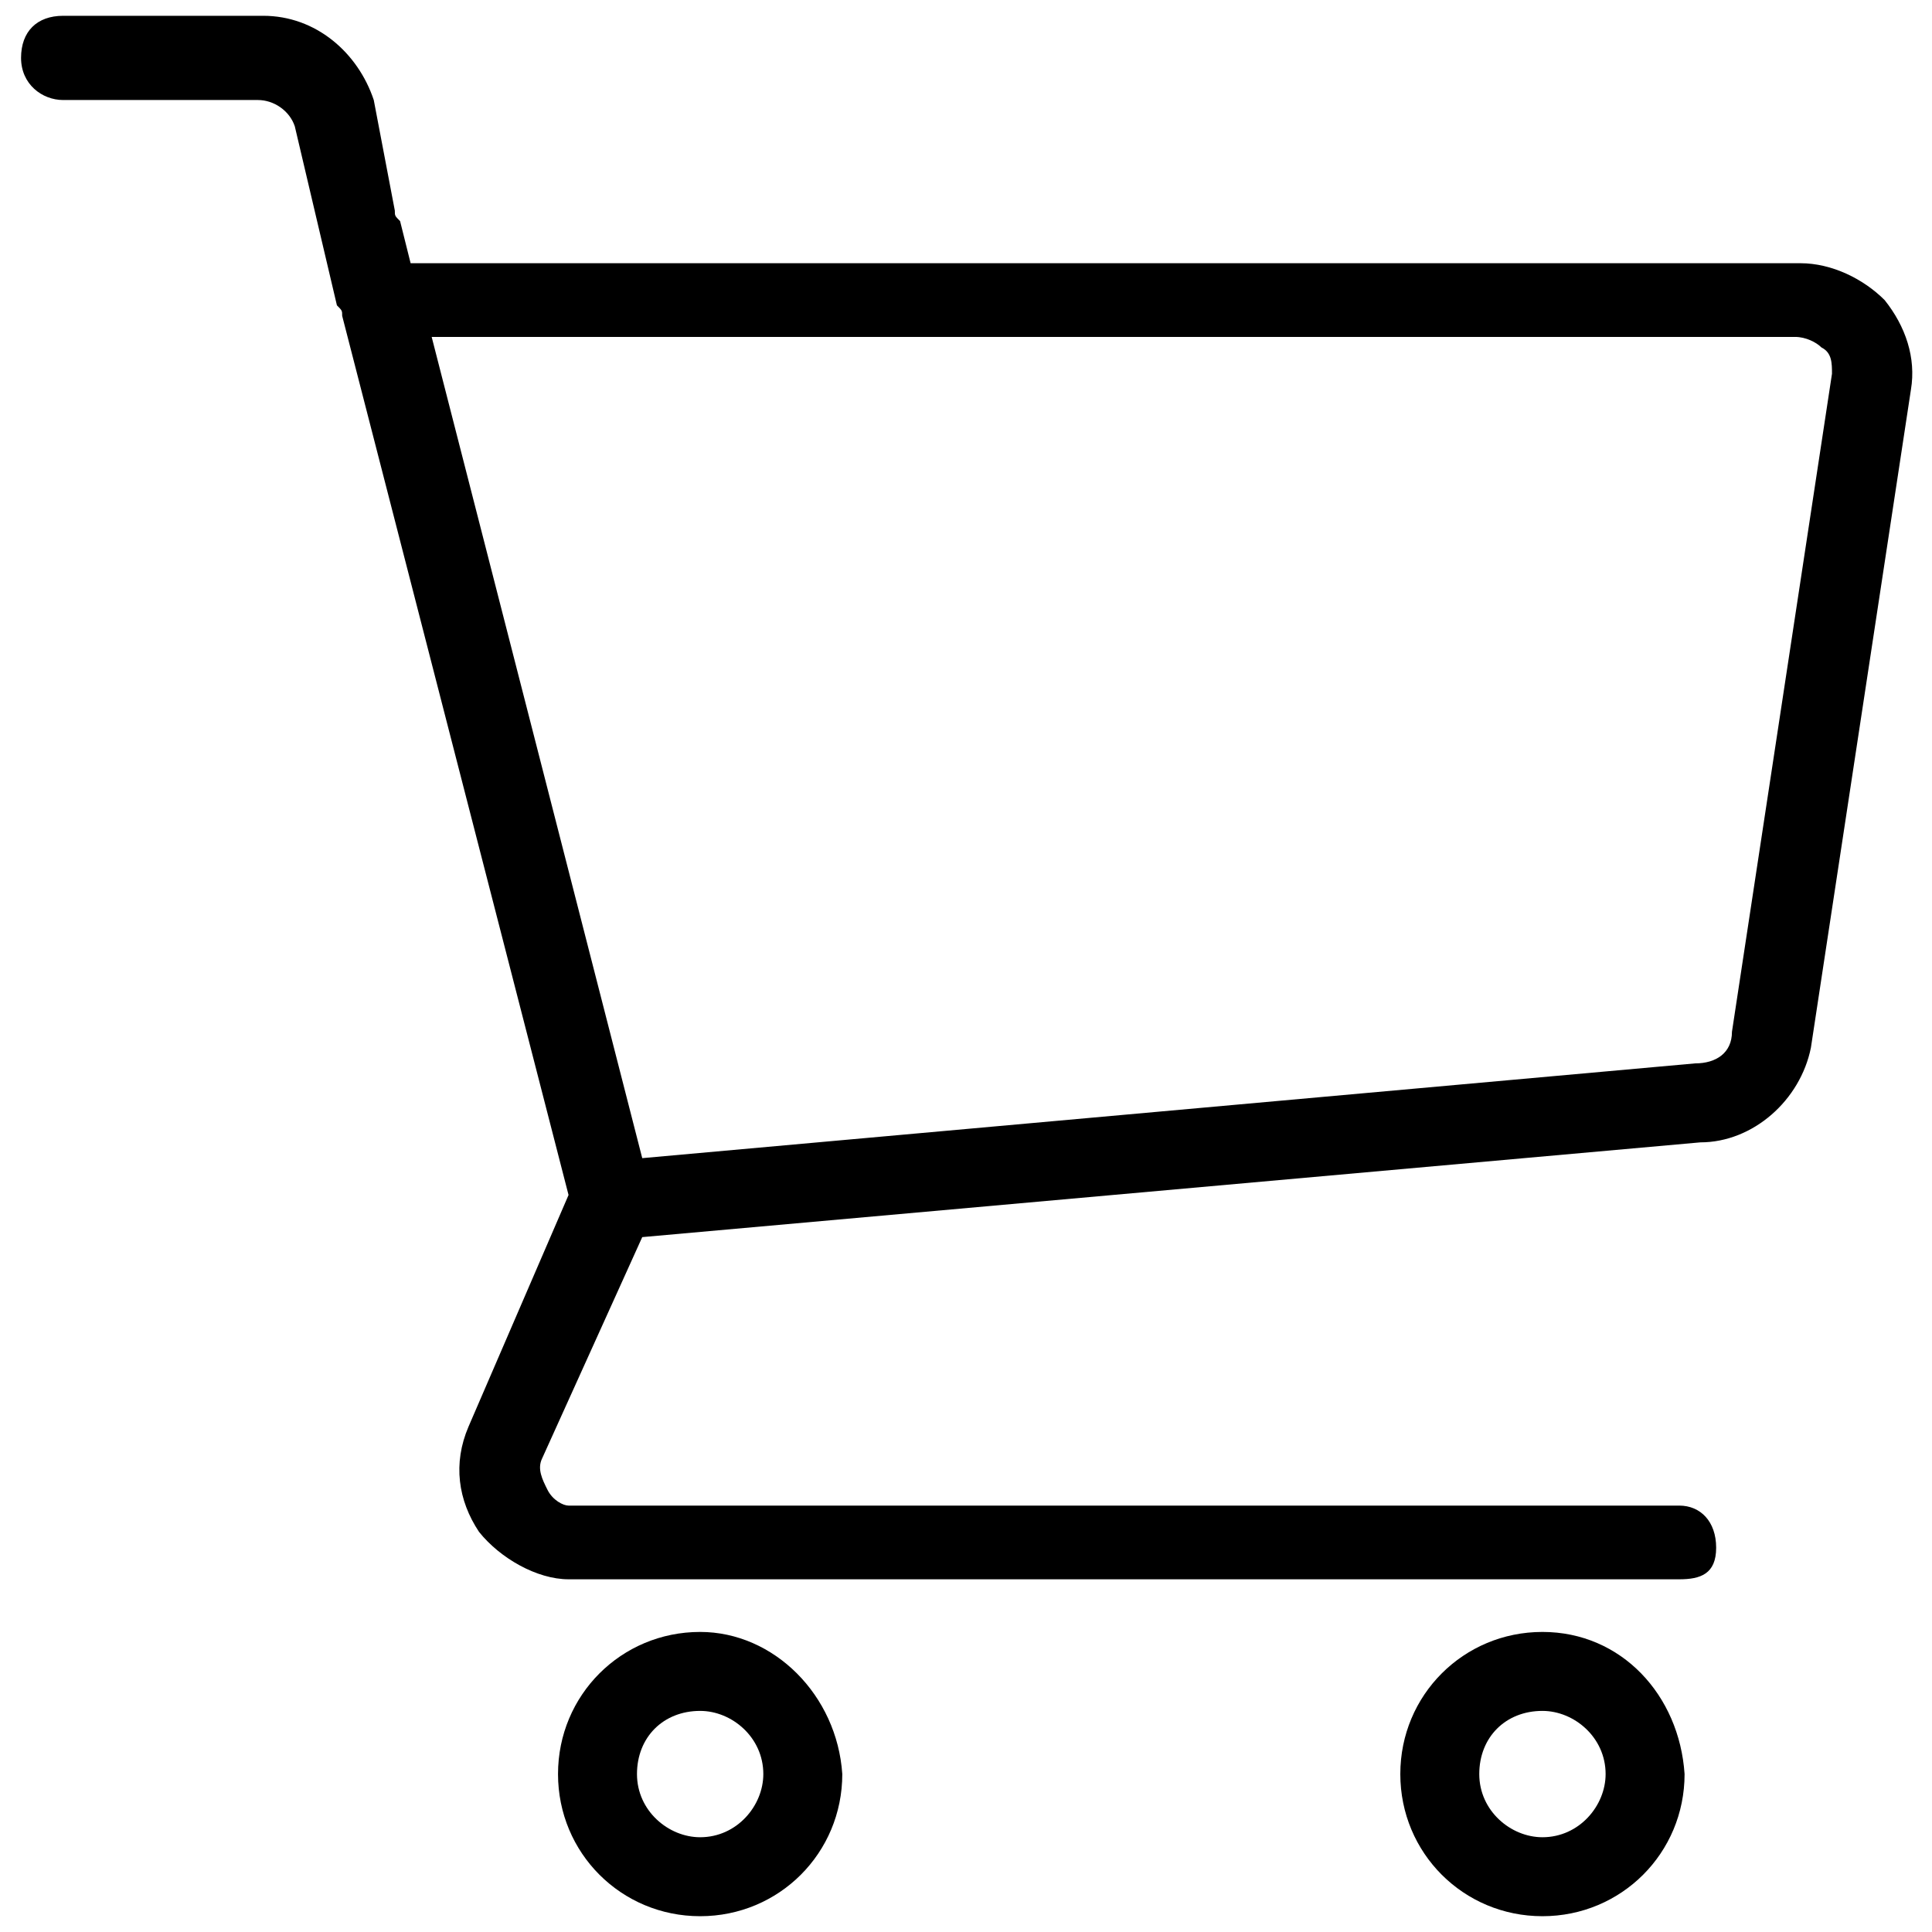 <?xml version="1.0" encoding="utf-8"?>
<!-- Generator: Adobe Illustrator 28.0.0, SVG Export Plug-In . SVG Version: 6.00 Build 0)  -->
<svg version="1.1" xmlns="http://www.w3.org/2000/svg" xmlns:xlink="http://www.w3.org/1999/xlink" x="0px" y="0px"
	 viewBox="0 0 36.7 36.7" style="enable-background:new 0 0 36.7 36.7;" xml:space="preserve">
<style type="text/css">
	.st0{display:none;}
	.st1{fill:#53953E;}
	.st2{fill:none;stroke:#FFFFFF;stroke-width:0.25;stroke-miterlimit:10;}
	.st3{fill:#2A6429;}
	.st4{fill:#9BE5A9;}
	.st5{fill:none;stroke:#221F20;stroke-width:0.25;stroke-miterlimit:10;}
	.st6{fill:#E4F7E8;}
	.st7{fill:#6B1265;}
	.st8{fill:#DE9DE2;}
	.st9{fill:#F7EBF8;}
	.st10{fill:#811833;}
	.st11{fill:#EF98B3;}
	.st12{fill:#FAEAEF;}
	.st13{fill:#A03219;}
	.st14{fill:#F3B675;}
	.st15{fill:#FBF0E2;}
	.st16{fill:#221F20;}
	.st17{fill:#6B6B6B;}
	.st18{fill:#979898;}
	.st19{clip-path:url(#SVGID_00000155834984993050761210000009363879012982221485_);fill:none;stroke:#A7A7A7;stroke-width:0.75;}
	.st20{fill:#912F8A;}
	.st21{fill:#D02E71;}
	.st22{fill:#D95C27;}
</style>
<g id="Type" class="st0">
</g>
<g id="GRID" class="st0">
</g>
<g id="Art">
	<g>
		<path d="M31.9,30H10.8c-0.6,0-1.3-0.4-1.7-0.9c-0.4-0.6-0.5-1.3-0.2-2l1.9-4.4L6.5,6c0-0.1,0-0.1-0.1-0.2L5.6,2.4
			C5.5,2.1,5.2,1.9,4.9,1.9H1.2c-0.4,0-0.8-0.3-0.8-0.8s0.3-0.8,0.8-0.8h3.8c1,0,1.8,0.7,2.1,1.6L7.5,4c0,0.1,0,0.1,0.1,0.2l0.2,0.8
			h26.4c0.6,0,1.2,0.3,1.6,0.7c0.4,0.5,0.6,1.1,0.5,1.7l-1.9,12.5c-0.2,1-1.1,1.8-2.1,1.8l-20.1,1.8l-1.9,4.2
			c-0.1,0.2,0,0.4,0.1,0.6c0.1,0.2,0.3,0.3,0.4,0.3h21.1c0.4,0,0.7,0.3,0.7,0.8S32.3,30,31.9,30z M8.2,6.4l4,15.6l20-1.8
			c0.4,0,0.7-0.2,0.7-0.6l1.9-12.5c0-0.2,0-0.4-0.2-0.5c-0.1-0.1-0.3-0.2-0.5-0.2H8.2z"/>
		<g>
			<path d="M29.3,32.5c0.6,0,1.2,0.5,1.2,1.2c0,0.6-0.5,1.2-1.2,1.2c-0.6,0-1.2-0.5-1.2-1.2C28.1,33,28.6,32.5,29.3,32.5 M29.3,31
				c-1.5,0-2.7,1.2-2.7,2.7c0,1.5,1.2,2.7,2.7,2.7s2.7-1.2,2.7-2.7C31.9,32.2,30.8,31,29.3,31L29.3,31z"/>
			<g>
				<path d="M13.3,32.5c0.6,0,1.2,0.5,1.2,1.2c0,0.6-0.5,1.2-1.2,1.2c-0.6,0-1.2-0.5-1.2-1.2C12.1,33,12.6,32.5,13.3,32.5 M13.3,31
					c-1.5,0-2.7,1.2-2.7,2.7c0,1.5,1.2,2.7,2.7,2.7s2.7-1.2,2.7-2.7C15.9,32.2,14.7,31,13.3,31L13.3,31z"/>
			</g>
		</g>
	</g>
</g>
</svg>
